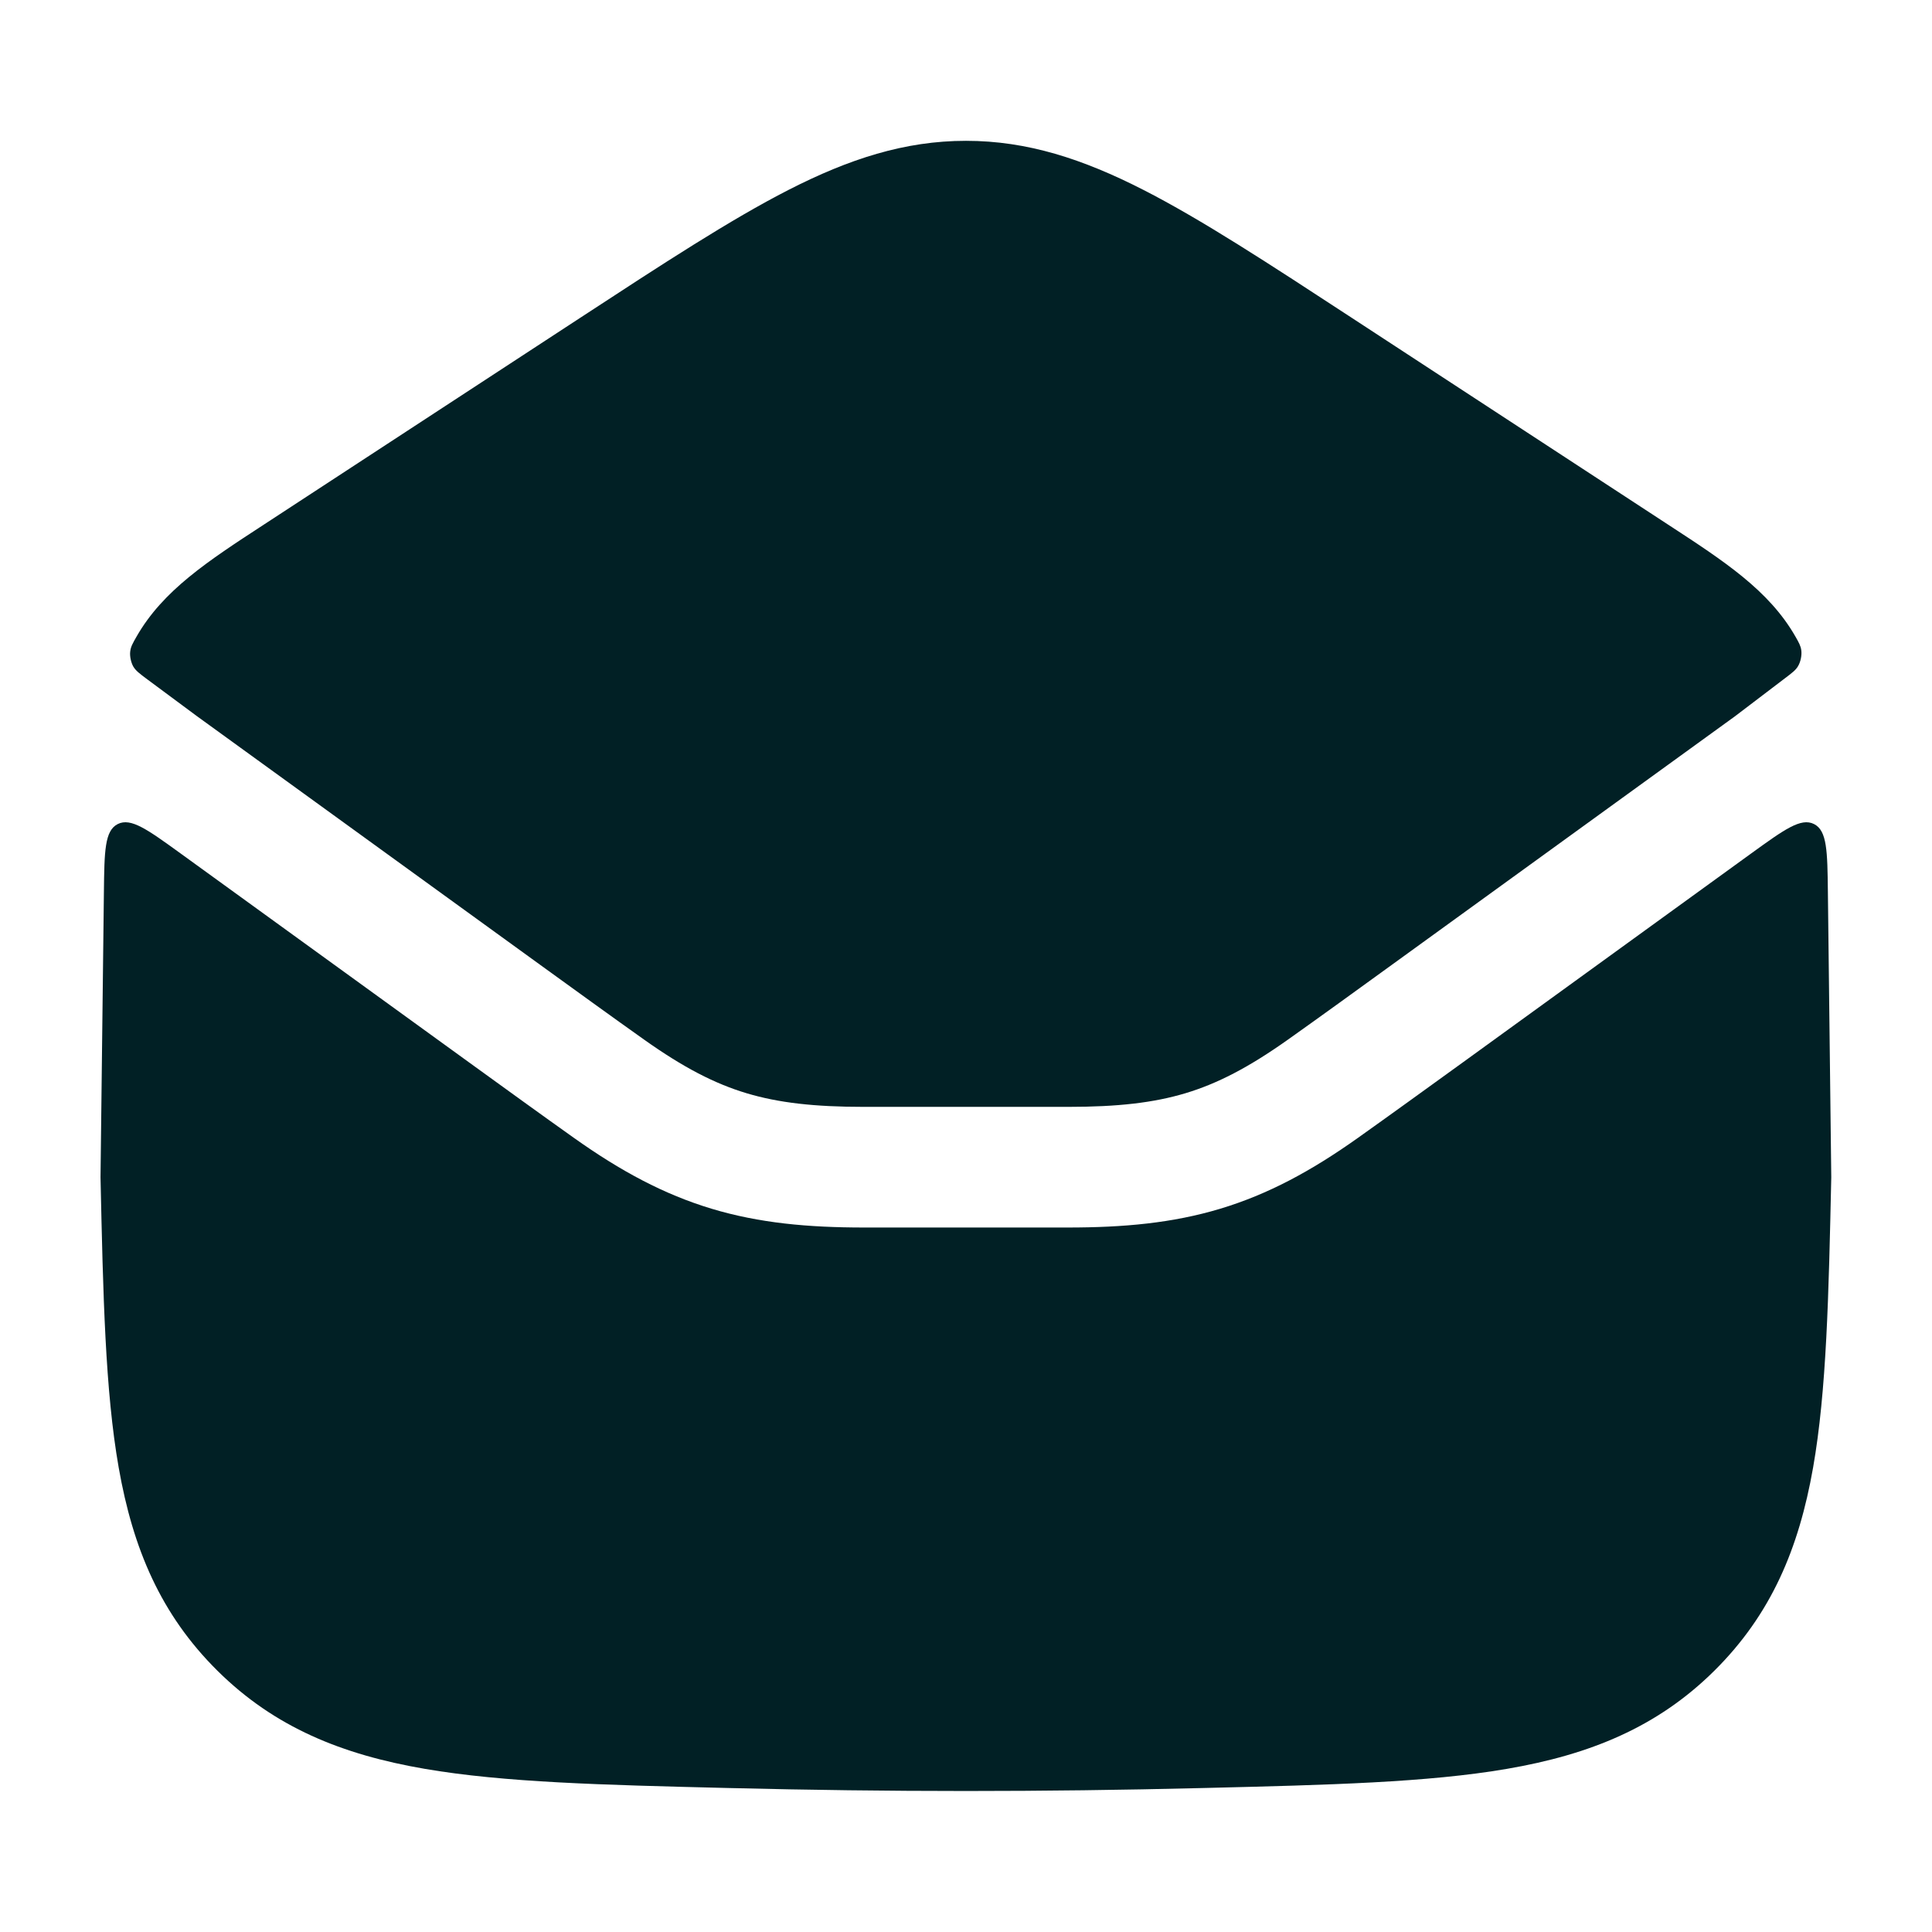 <svg width="36" height="36" viewBox="0 0 36 36" fill="none" xmlns="http://www.w3.org/2000/svg">
<path fill-rule="evenodd" clip-rule="evenodd" d="M14.698 3.536C15.819 2.964 16.854 2.624 18 2.624C19.145 2.624 20.18 2.964 21.301 3.536C22.386 4.09 23.634 4.906 25.197 5.928L31.082 9.775C32.128 10.457 32.962 11 33.455 11.861C33.519 11.973 33.551 12.03 33.564 12.113C33.578 12.207 33.552 12.335 33.502 12.416C33.459 12.488 33.395 12.536 33.266 12.634L32.33 13.346L25.942 17.973C25.236 18.485 24.595 18.949 24.003 19.369C23.262 19.895 22.678 20.194 22.088 20.371C21.494 20.549 20.828 20.625 19.896 20.625H16.105C15.172 20.625 14.507 20.549 13.912 20.371C13.322 20.194 12.738 19.895 11.998 19.369C11.406 18.949 10.765 18.485 10.058 17.973L3.666 13.342L2.745 12.659C2.602 12.552 2.53 12.499 2.483 12.419C2.441 12.344 2.416 12.228 2.426 12.143C2.436 12.05 2.473 11.987 2.545 11.861C3.038 11 3.871 10.457 4.917 9.775L10.802 5.928C12.365 4.906 13.614 4.09 14.698 3.536ZM27.258 19.796C26.554 20.305 25.905 20.775 25.304 21.202C24.43 21.823 23.625 22.256 22.734 22.524C21.848 22.79 20.941 22.873 19.894 22.873H16.103C15.056 22.873 14.149 22.79 13.263 22.524C12.372 22.256 11.567 21.823 10.693 21.202C10.092 20.775 9.443 20.305 8.74 19.796L3.364 15.902C2.747 15.456 2.439 15.232 2.194 15.355C1.95 15.478 1.945 15.859 1.936 16.62L1.873 21.937C1.921 24.137 1.96 25.915 2.212 27.348C2.477 28.855 2.993 30.082 4.052 31.132C5.115 32.185 6.371 32.695 7.916 32.96C9.393 33.214 11.236 33.26 13.528 33.316L13.614 33.318C16.545 33.391 19.451 33.391 22.382 33.318L22.468 33.316C24.76 33.26 26.603 33.214 28.08 32.96C29.625 32.695 30.881 32.185 31.944 31.132C33.003 30.082 33.519 28.855 33.784 27.348C34.036 25.915 34.075 24.137 34.123 21.937L34.06 16.621C34.051 15.859 34.046 15.478 33.802 15.355C33.557 15.232 33.249 15.456 32.632 15.902L27.258 19.796Z" fill="#012025"/>
</svg>
